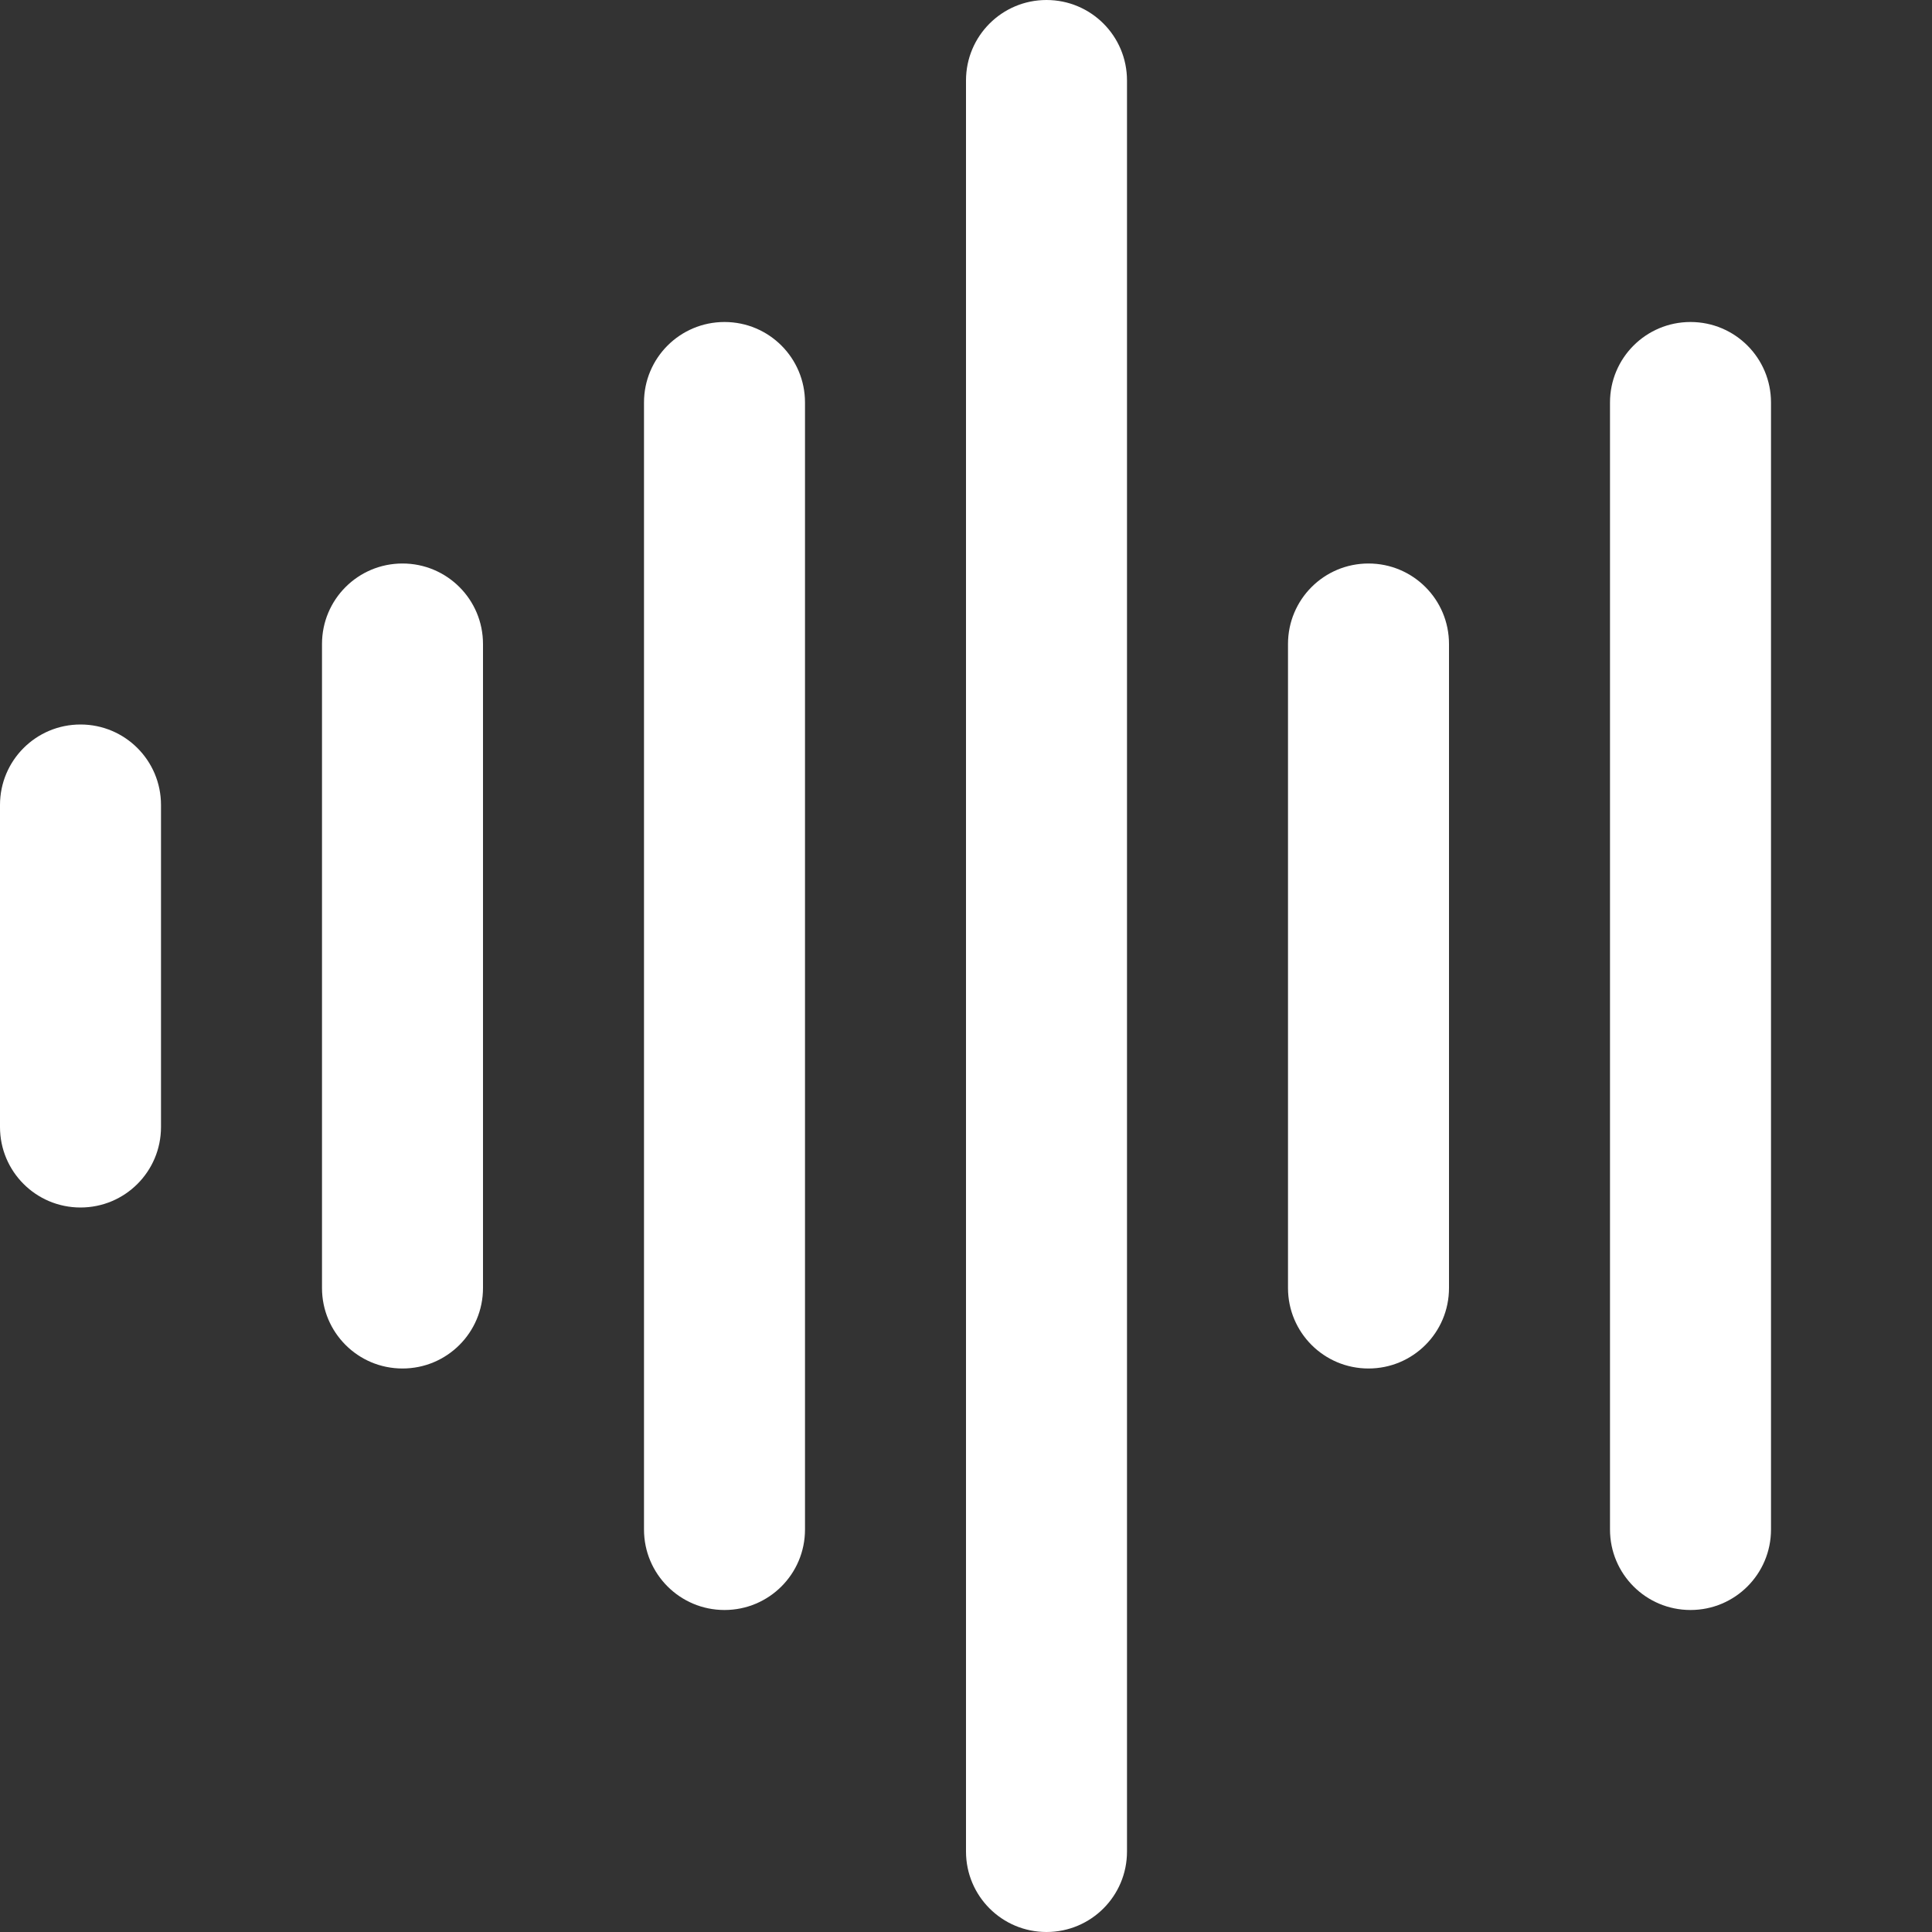<?xml version="1.0" encoding="UTF-8"?> <svg xmlns="http://www.w3.org/2000/svg" width="24" height="24" viewBox="0 0 24 24" fill="none"><rect x="0" y="0" width="24" height="24" fill="#333333" stroke="none"/><path d="M18 8V16C18 16.553 17.553 17 17 17C16.447 17 16 16.553 16 16V8C16 7.447 16.447 7 17 7C17.553 7 18 7.447 18 8ZM13 0C12.447 0 12 0.447 12 1V23C12 23.553 12.447 24 13 24C13.553 24 14 23.553 14 23V1C14 0.447 13.553 0 13 0ZM21 4C20.447 4 20 4.447 20 5V19C20 19.553 20.447 20 21 20C21.553 20 22 19.553 22 19V5C22 4.447 21.553 4 21 4ZM9 4C8.447 4 8 4.447 8 5V19C8 19.553 8.447 20 9 20C9.553 20 10 19.553 10 19V5C10 4.447 9.553 4 9 4ZM5 7C4.447 7 4 7.447 4 8V16C4 16.553 4.447 17 5 17C5.553 17 6 16.553 6 16V8C6 7.447 5.553 7 5 7ZM1 9C0.447 9 0 9.447 0 10V14C0 14.553 0.447 15 1 15C1.553 15 2 14.553 2 14V10C2 9.447 1.553 9 1 9Z" fill="white"></path></svg> 
